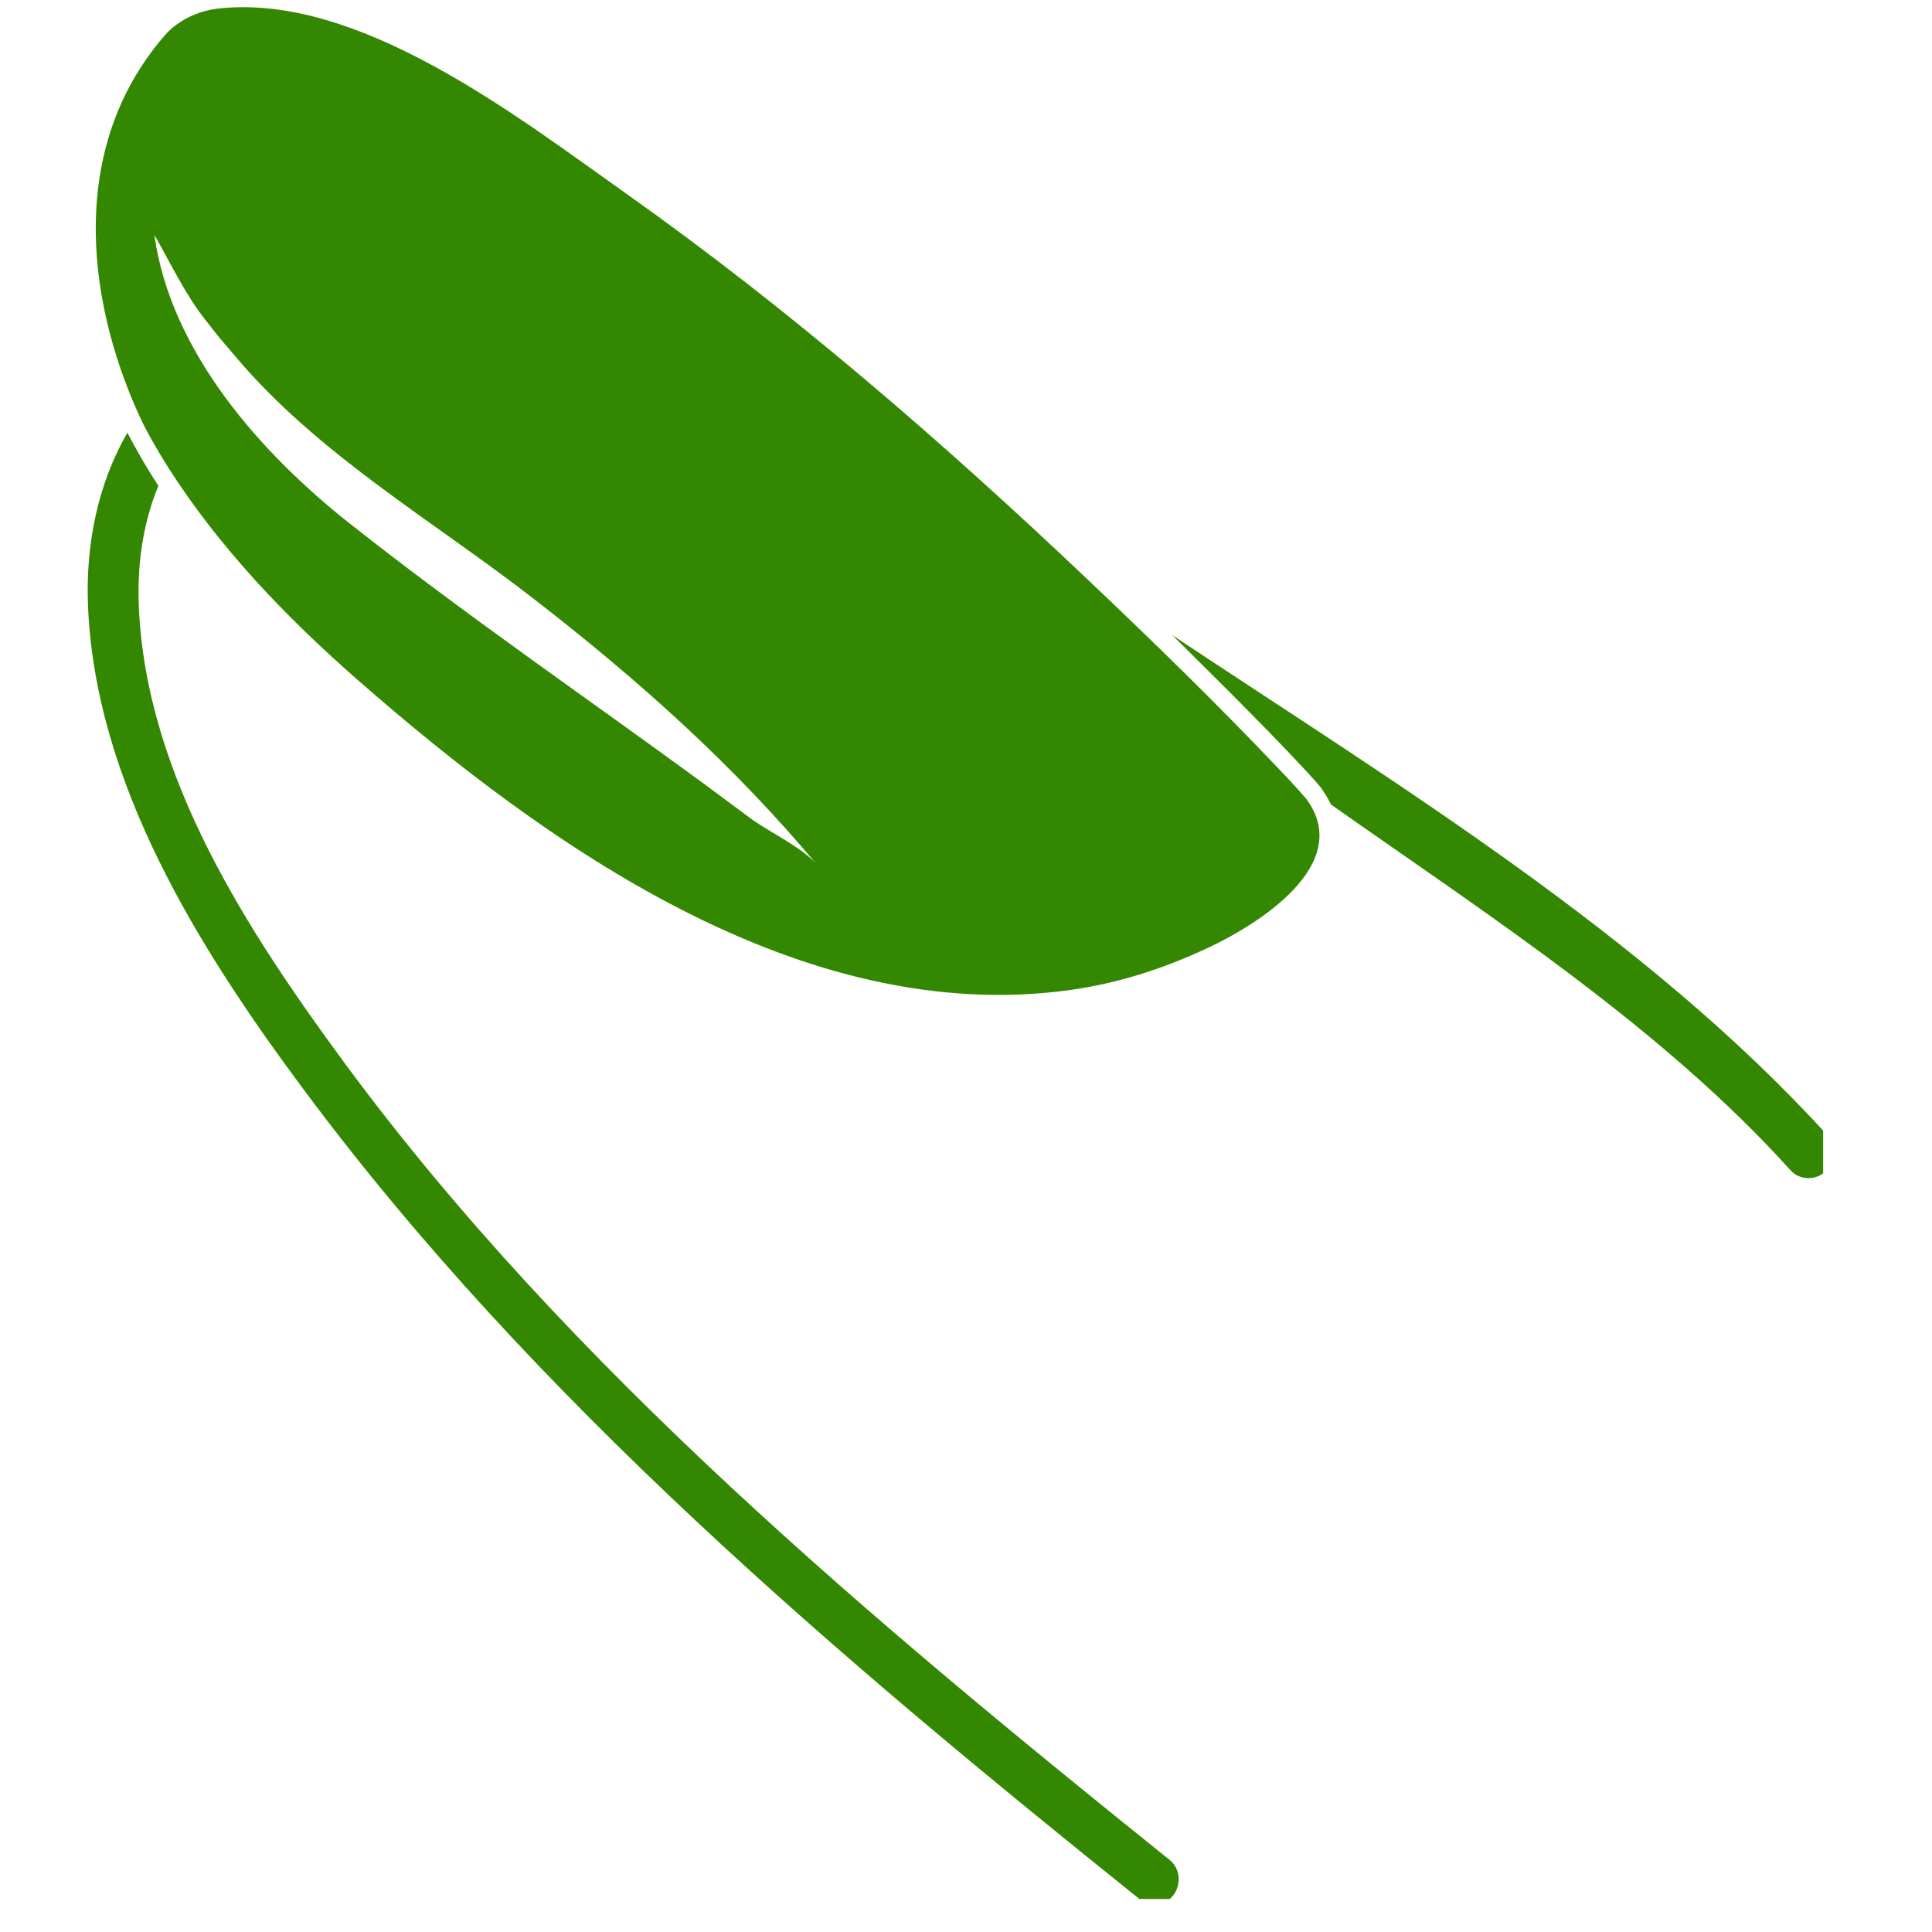 <?xml version="1.0" encoding="UTF-8"?> <svg xmlns="http://www.w3.org/2000/svg" xmlns:xlink="http://www.w3.org/1999/xlink" width="50" zoomAndPan="magnify" viewBox="0 0 37.5 37.5" height="50" preserveAspectRatio="xMidYMid meet" version="1.0"><defs><clipPath id="75f19ead5d"><path d="M 1.344 8 L 23 8 L 23 36.859 L 1.344 36.859 Z M 1.344 8 " clip-rule="nonzero"></path></clipPath><clipPath id="37d0b489bb"><path d="M 22 12 L 35.387 12 L 35.387 23 L 22 23 Z M 22 12 " clip-rule="nonzero"></path></clipPath><clipPath id="0e1cd776c8"><path d="M 1.344 0 L 26 0 L 26 20 L 1.344 20 Z M 1.344 0 " clip-rule="nonzero"></path></clipPath></defs><g clip-path="url(#75f19ead5d)"><path fill="#348801" d="M 22.781 36.777 C 22.703 36.883 22.59 36.945 22.473 36.961 C 22.355 36.98 22.227 36.949 22.125 36.867 C 16.293 32.188 10.367 27.176 5.871 21.117 C 3.867 18.418 1.836 15.191 1.707 11.727 C 1.664 10.574 1.895 9.398 2.473 8.398 C 2.617 8.676 2.773 8.953 2.945 9.227 C 2.988 9.293 3.031 9.363 3.074 9.43 C 2.836 10.004 2.652 10.789 2.695 11.781 C 2.836 15.07 4.812 18.082 6.691 20.637 C 11.051 26.551 16.953 31.48 22.699 36.098 C 22.902 36.258 22.938 36.562 22.781 36.777 " fill-opacity="1" fill-rule="nonzero"></path></g><g clip-path="url(#37d0b489bb)"><path fill="#348801" d="M 35.434 22.734 C 35.355 22.809 35.262 22.852 35.168 22.863 C 35.016 22.883 34.863 22.836 34.754 22.715 C 32.238 19.926 28.887 17.766 25.836 15.617 C 25.77 15.48 25.699 15.379 25.656 15.312 C 25.637 15.285 25.578 15.199 25.062 14.656 C 24.312 13.867 23.531 13.098 22.754 12.328 C 27.102 15.219 31.957 18.164 35.48 22.047 C 35.656 22.242 35.633 22.551 35.434 22.734 " fill-opacity="1" fill-rule="nonzero"></path></g><g clip-path="url(#0e1cd776c8)"><path fill="#348801" d="M 15.914 16.852 C 15.625 16.465 14.965 16.176 14.566 15.883 C 14.293 15.68 13.984 15.449 13.645 15.199 C 11.367 13.531 9.012 11.918 6.797 10.168 C 5.07 8.805 3.312 6.836 2.996 4.559 C 3.312 5.109 3.59 5.707 3.984 6.207 C 4.039 6.277 4.102 6.352 4.156 6.426 C 4.27 6.574 4.406 6.723 4.539 6.883 C 6.141 8.801 8.387 10.094 10.336 11.605 C 12.367 13.176 14.254 14.855 15.914 16.852 Z M 25.359 15.512 C 25.32 15.465 25.129 15.242 24.801 14.902 C 23.609 13.648 22.363 12.434 21.109 11.246 C 18.301 8.582 15.332 6.008 12.16 3.762 C 10.02 2.246 6.969 -0.129 4.254 0.164 C 3.859 0.207 3.508 0.371 3.246 0.633 C 1.344 2.766 1.637 5.715 2.695 8.051 C 2.84 8.371 3.039 8.711 3.25 9.051 C 4.254 10.633 5.566 11.992 6.949 13.203 C 10.578 16.379 15.543 19.945 20.781 19.215 C 21.855 19.062 22.754 18.723 23.461 18.391 C 24.379 17.961 26.297 16.789 25.359 15.512 " fill-opacity="1" fill-rule="nonzero"></path></g></svg> 